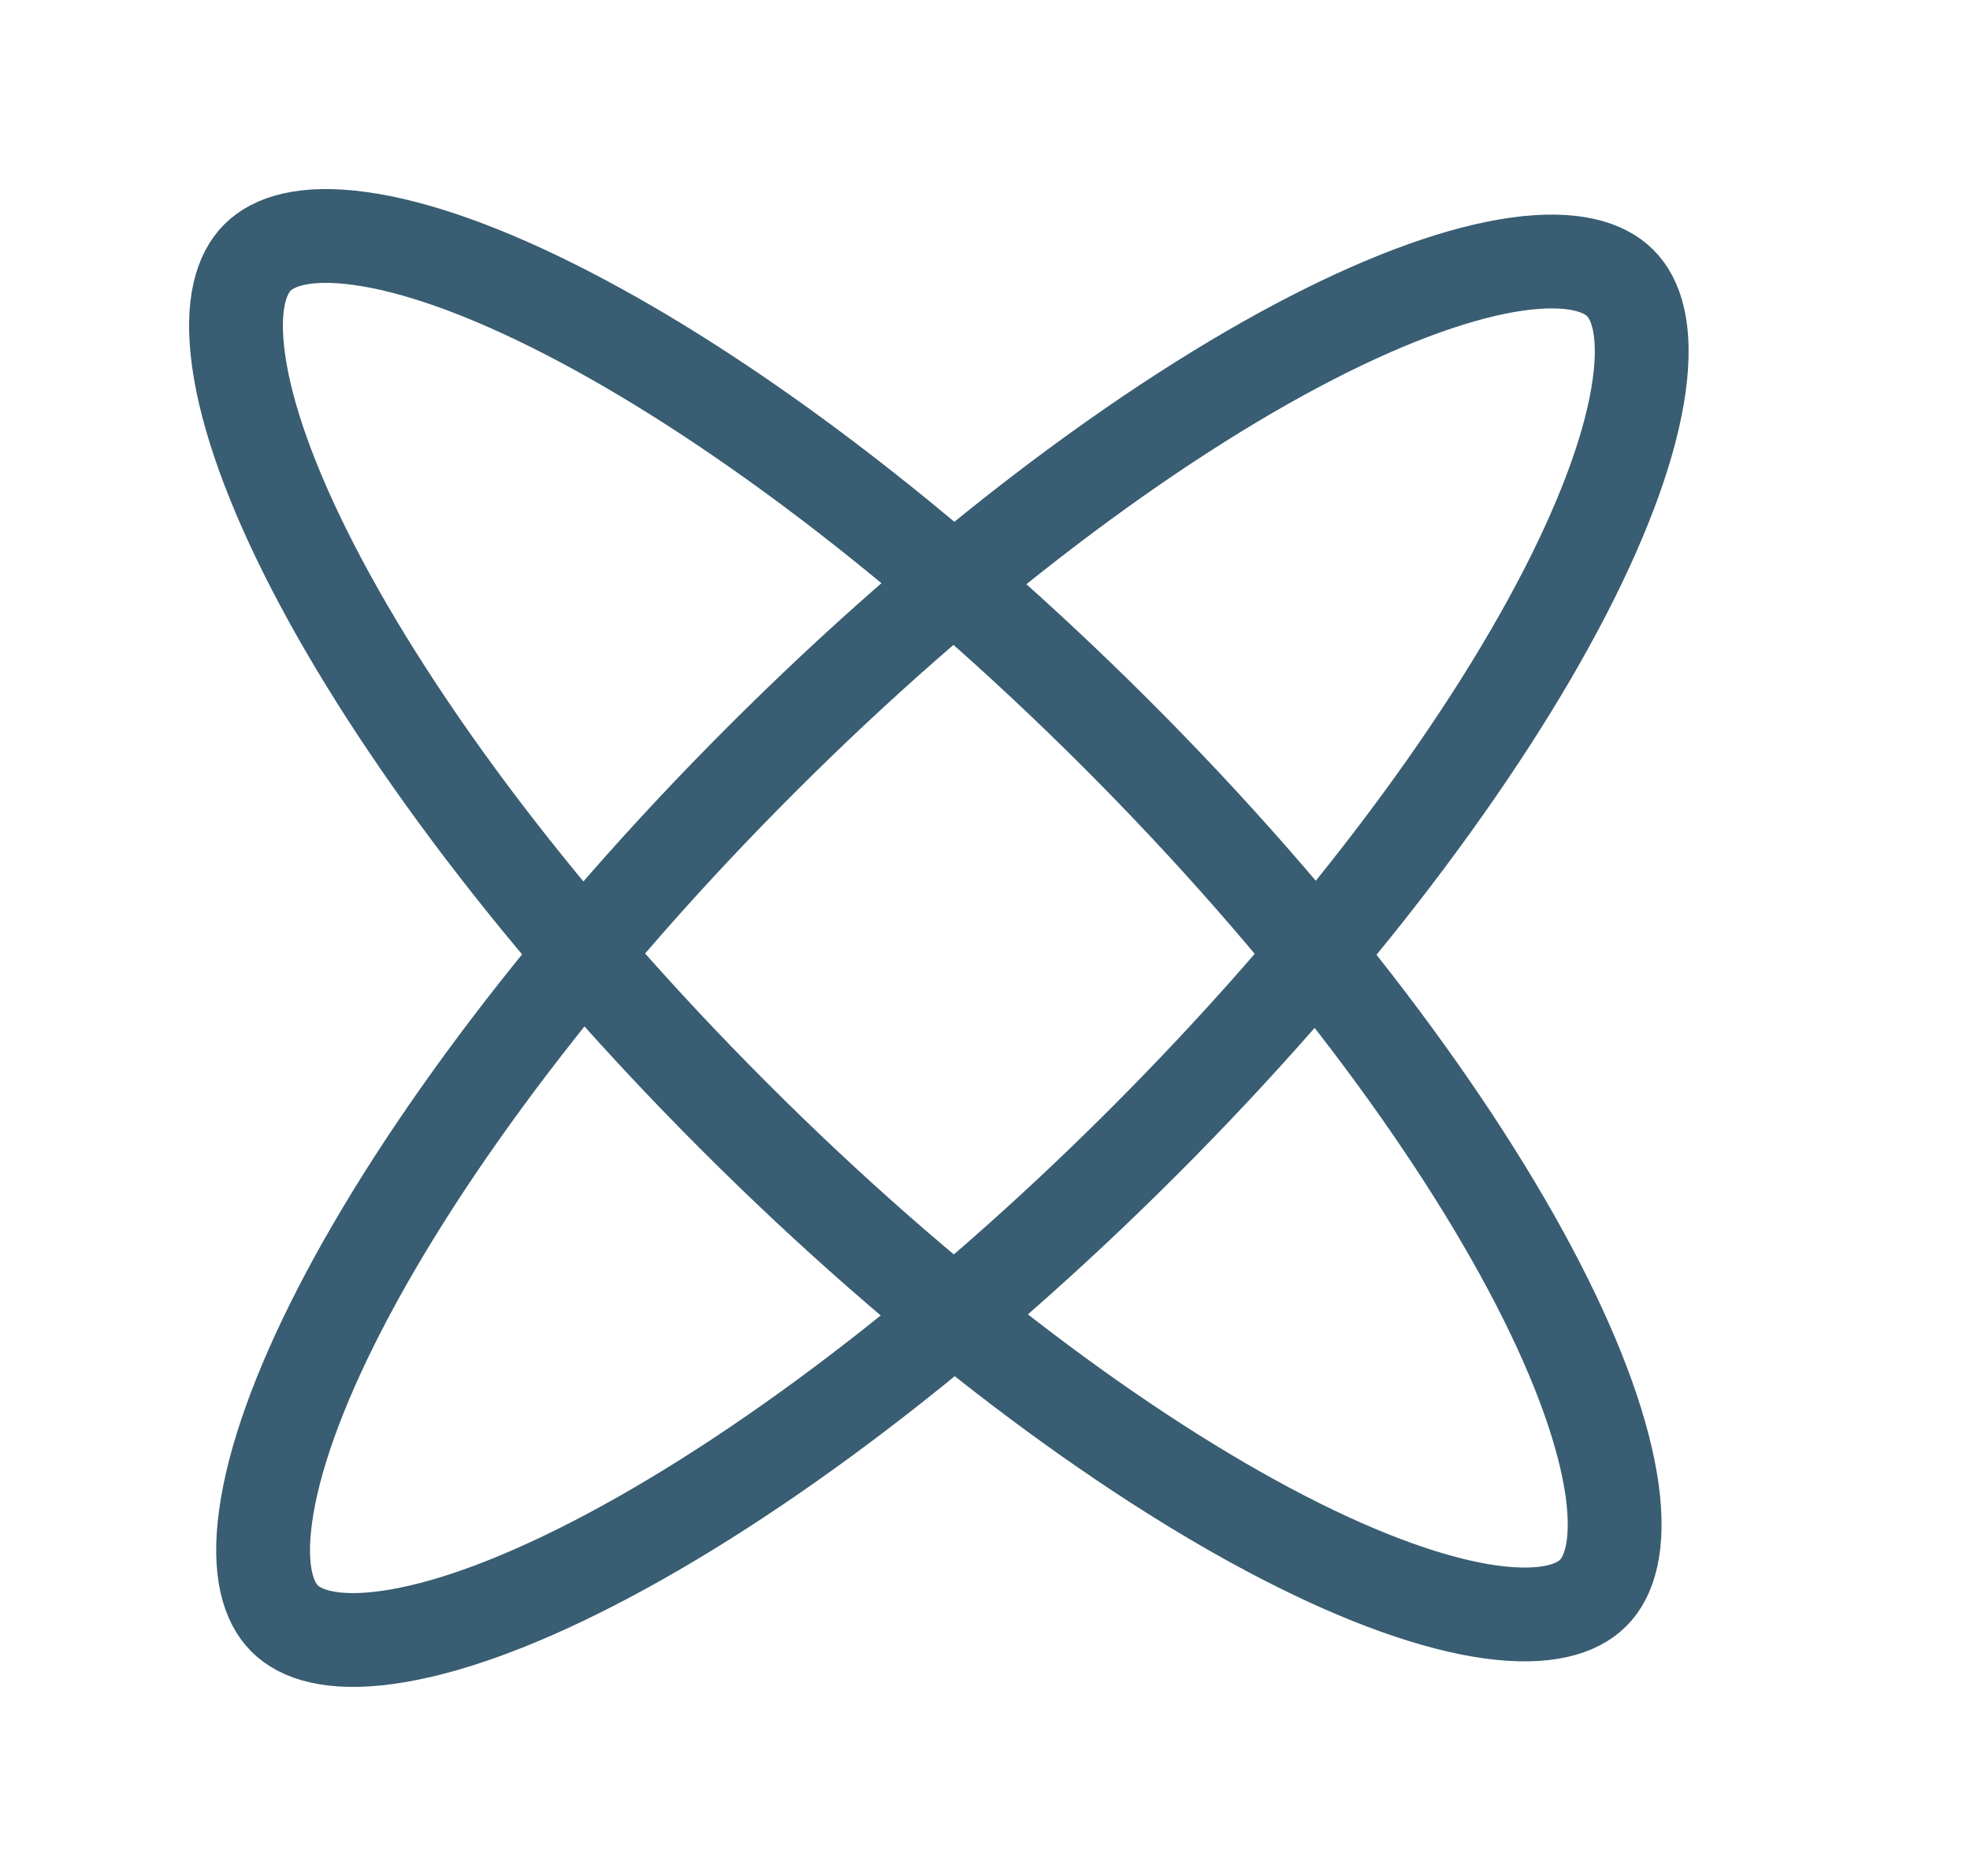<svg width="21" height="20" viewBox="0 0 21 20" fill="none" xmlns="http://www.w3.org/2000/svg">
<path d="M16.983 16.983C16.814 17.152 16.484 17.267 15.887 17.185C15.3 17.103 14.552 16.84 13.686 16.394C11.958 15.504 9.863 13.939 7.826 11.901C5.789 9.864 4.224 7.769 3.334 6.042C2.887 5.175 2.624 4.427 2.543 3.841C2.46 3.244 2.576 2.914 2.745 2.745C2.914 2.576 3.244 2.46 3.841 2.543C4.427 2.624 5.175 2.887 6.042 3.334C7.769 4.223 9.864 5.789 11.902 7.826C13.939 9.863 15.504 11.958 16.394 13.686C16.84 14.552 17.103 15.3 17.185 15.887C17.267 16.484 17.152 16.814 16.983 16.983Z" stroke="#395D72"/>
<path d="M17.271 3.017C17.441 3.186 17.556 3.516 17.473 4.113C17.392 4.7 17.129 5.448 16.683 6.314C15.793 8.042 14.227 10.137 12.19 12.174C10.153 14.211 8.058 15.777 6.331 16.666C5.464 17.113 4.716 17.376 4.129 17.457C3.533 17.54 3.203 17.424 3.034 17.255C2.865 17.086 2.749 16.756 2.832 16.16C2.913 15.573 3.176 14.825 3.622 13.958C4.512 12.231 6.078 10.136 8.115 8.099C10.152 6.061 12.247 4.496 13.975 3.606C14.841 3.16 15.589 2.897 16.176 2.815C16.772 2.733 17.102 2.848 17.271 3.017Z" stroke="#395D72"/>
</svg>
